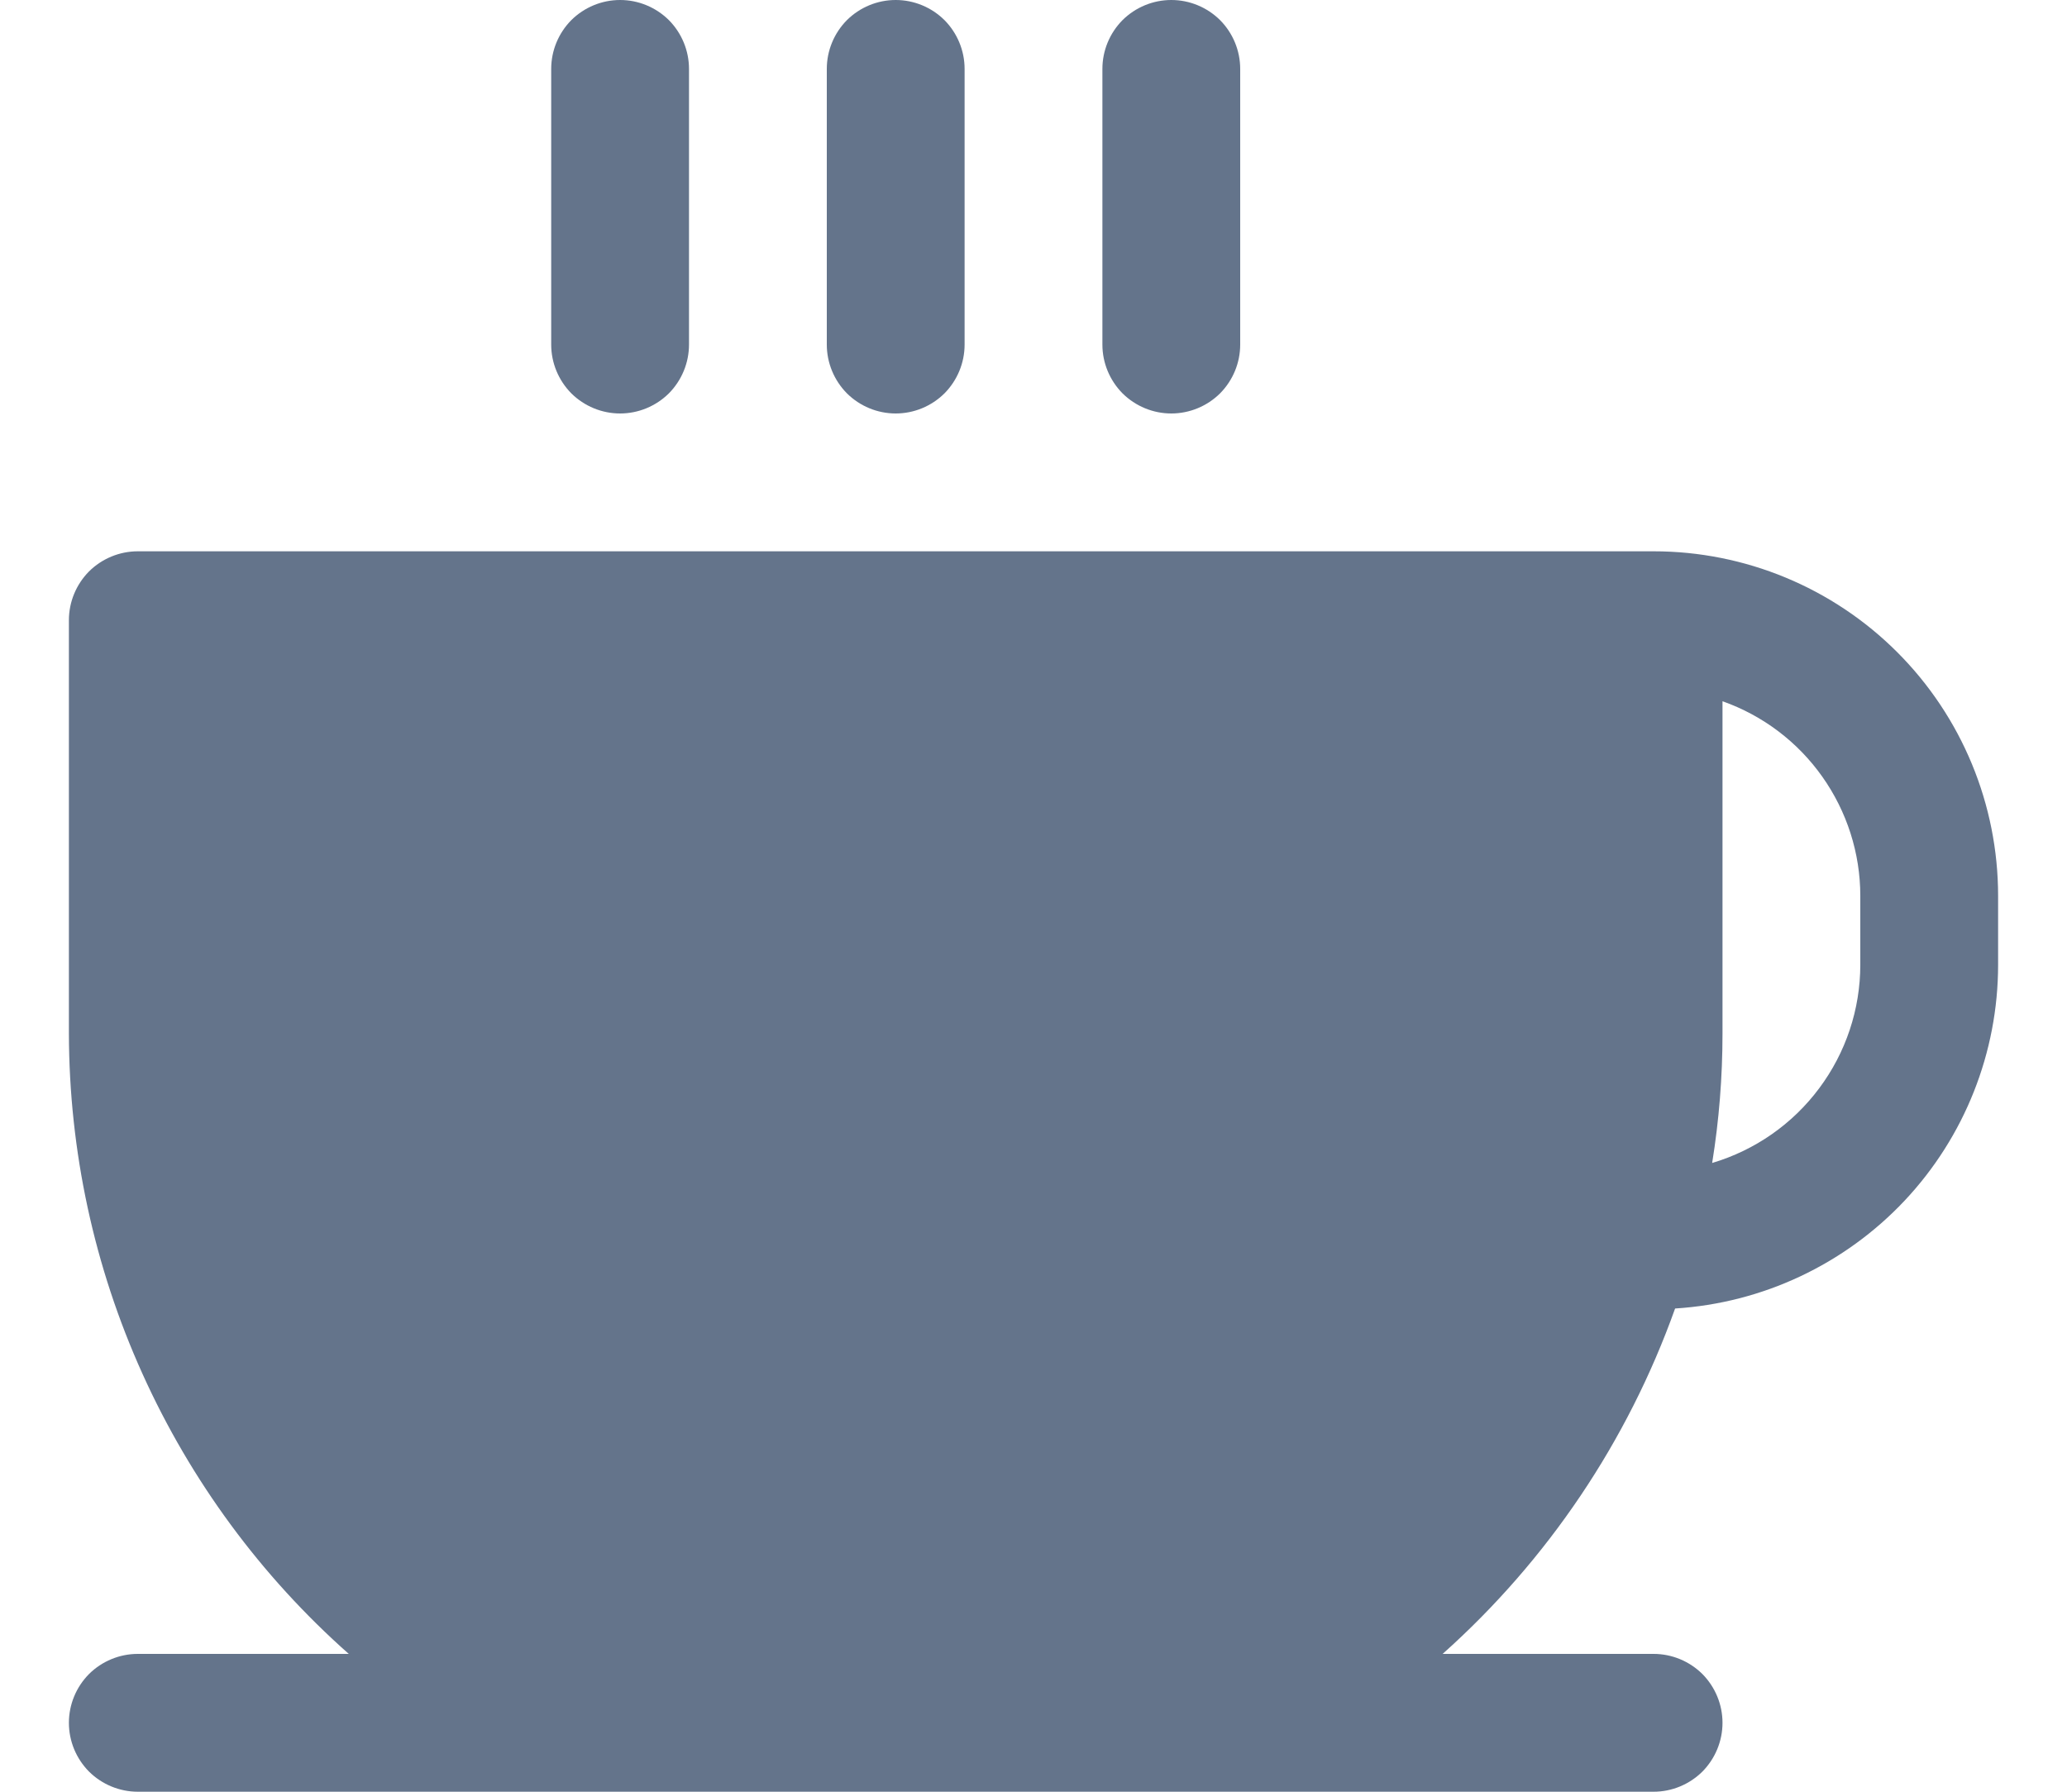 <svg width="15" height="13" viewBox="0 0 15 13" fill="none" xmlns="http://www.w3.org/2000/svg">
<path d="M4 2.5V0.5C4 0.367 4.053 0.24 4.146 0.146C4.24 0.053 4.367 0 4.5 0C4.633 0 4.76 0.053 4.854 0.146C4.947 0.24 5 0.367 5 0.5V2.5C5 2.633 4.947 2.76 4.854 2.854C4.76 2.947 4.633 3 4.5 3C4.367 3 4.24 2.947 4.146 2.854C4.053 2.76 4 2.633 4 2.5ZM6.5 3C6.633 3 6.76 2.947 6.854 2.854C6.947 2.76 7 2.633 7 2.5V0.5C7 0.367 6.947 0.24 6.854 0.146C6.76 0.053 6.633 0 6.5 0C6.367 0 6.24 0.053 6.146 0.146C6.053 0.24 6 0.367 6 0.5V2.5C6 2.633 6.053 2.76 6.146 2.854C6.24 2.947 6.367 3 6.5 3ZM8.5 3C8.633 3 8.76 2.947 8.854 2.854C8.947 2.76 9 2.633 9 2.5V0.5C9 0.367 8.947 0.24 8.854 0.146C8.76 0.053 8.633 0 8.5 0C8.367 0 8.24 0.053 8.146 0.146C8.053 0.24 8 0.367 8 0.5V2.5C8 2.633 8.053 2.76 8.146 2.854C8.24 2.947 8.367 3 8.5 3ZM14.5 6.5V7C14.5 7.636 14.257 8.248 13.822 8.711C13.386 9.174 12.791 9.454 12.156 9.494C11.812 10.457 11.232 11.319 10.469 12H12C12.133 12 12.26 12.053 12.354 12.146C12.447 12.24 12.5 12.367 12.5 12.5C12.5 12.633 12.447 12.76 12.354 12.854C12.26 12.947 12.133 13 12 13H1C0.867 13 0.74 12.947 0.646 12.854C0.553 12.76 0.5 12.633 0.5 12.5C0.5 12.367 0.553 12.24 0.646 12.146C0.74 12.053 0.867 12 1 12H2.531C1.894 11.436 1.384 10.743 1.034 9.968C0.683 9.192 0.502 8.351 0.5 7.5V4.5C0.5 4.367 0.553 4.24 0.646 4.146C0.74 4.053 0.867 4 1 4H12C12.663 4 13.299 4.263 13.768 4.732C14.237 5.201 14.5 5.837 14.5 6.5ZM13.5 6.5C13.5 6.19 13.403 5.888 13.224 5.635C13.045 5.382 12.792 5.191 12.5 5.088V7.5C12.5 7.814 12.475 8.128 12.425 8.438C12.735 8.346 13.008 8.156 13.201 7.897C13.395 7.638 13.5 7.323 13.5 7V6.5Z" fill="#64748B"/>
</svg>
